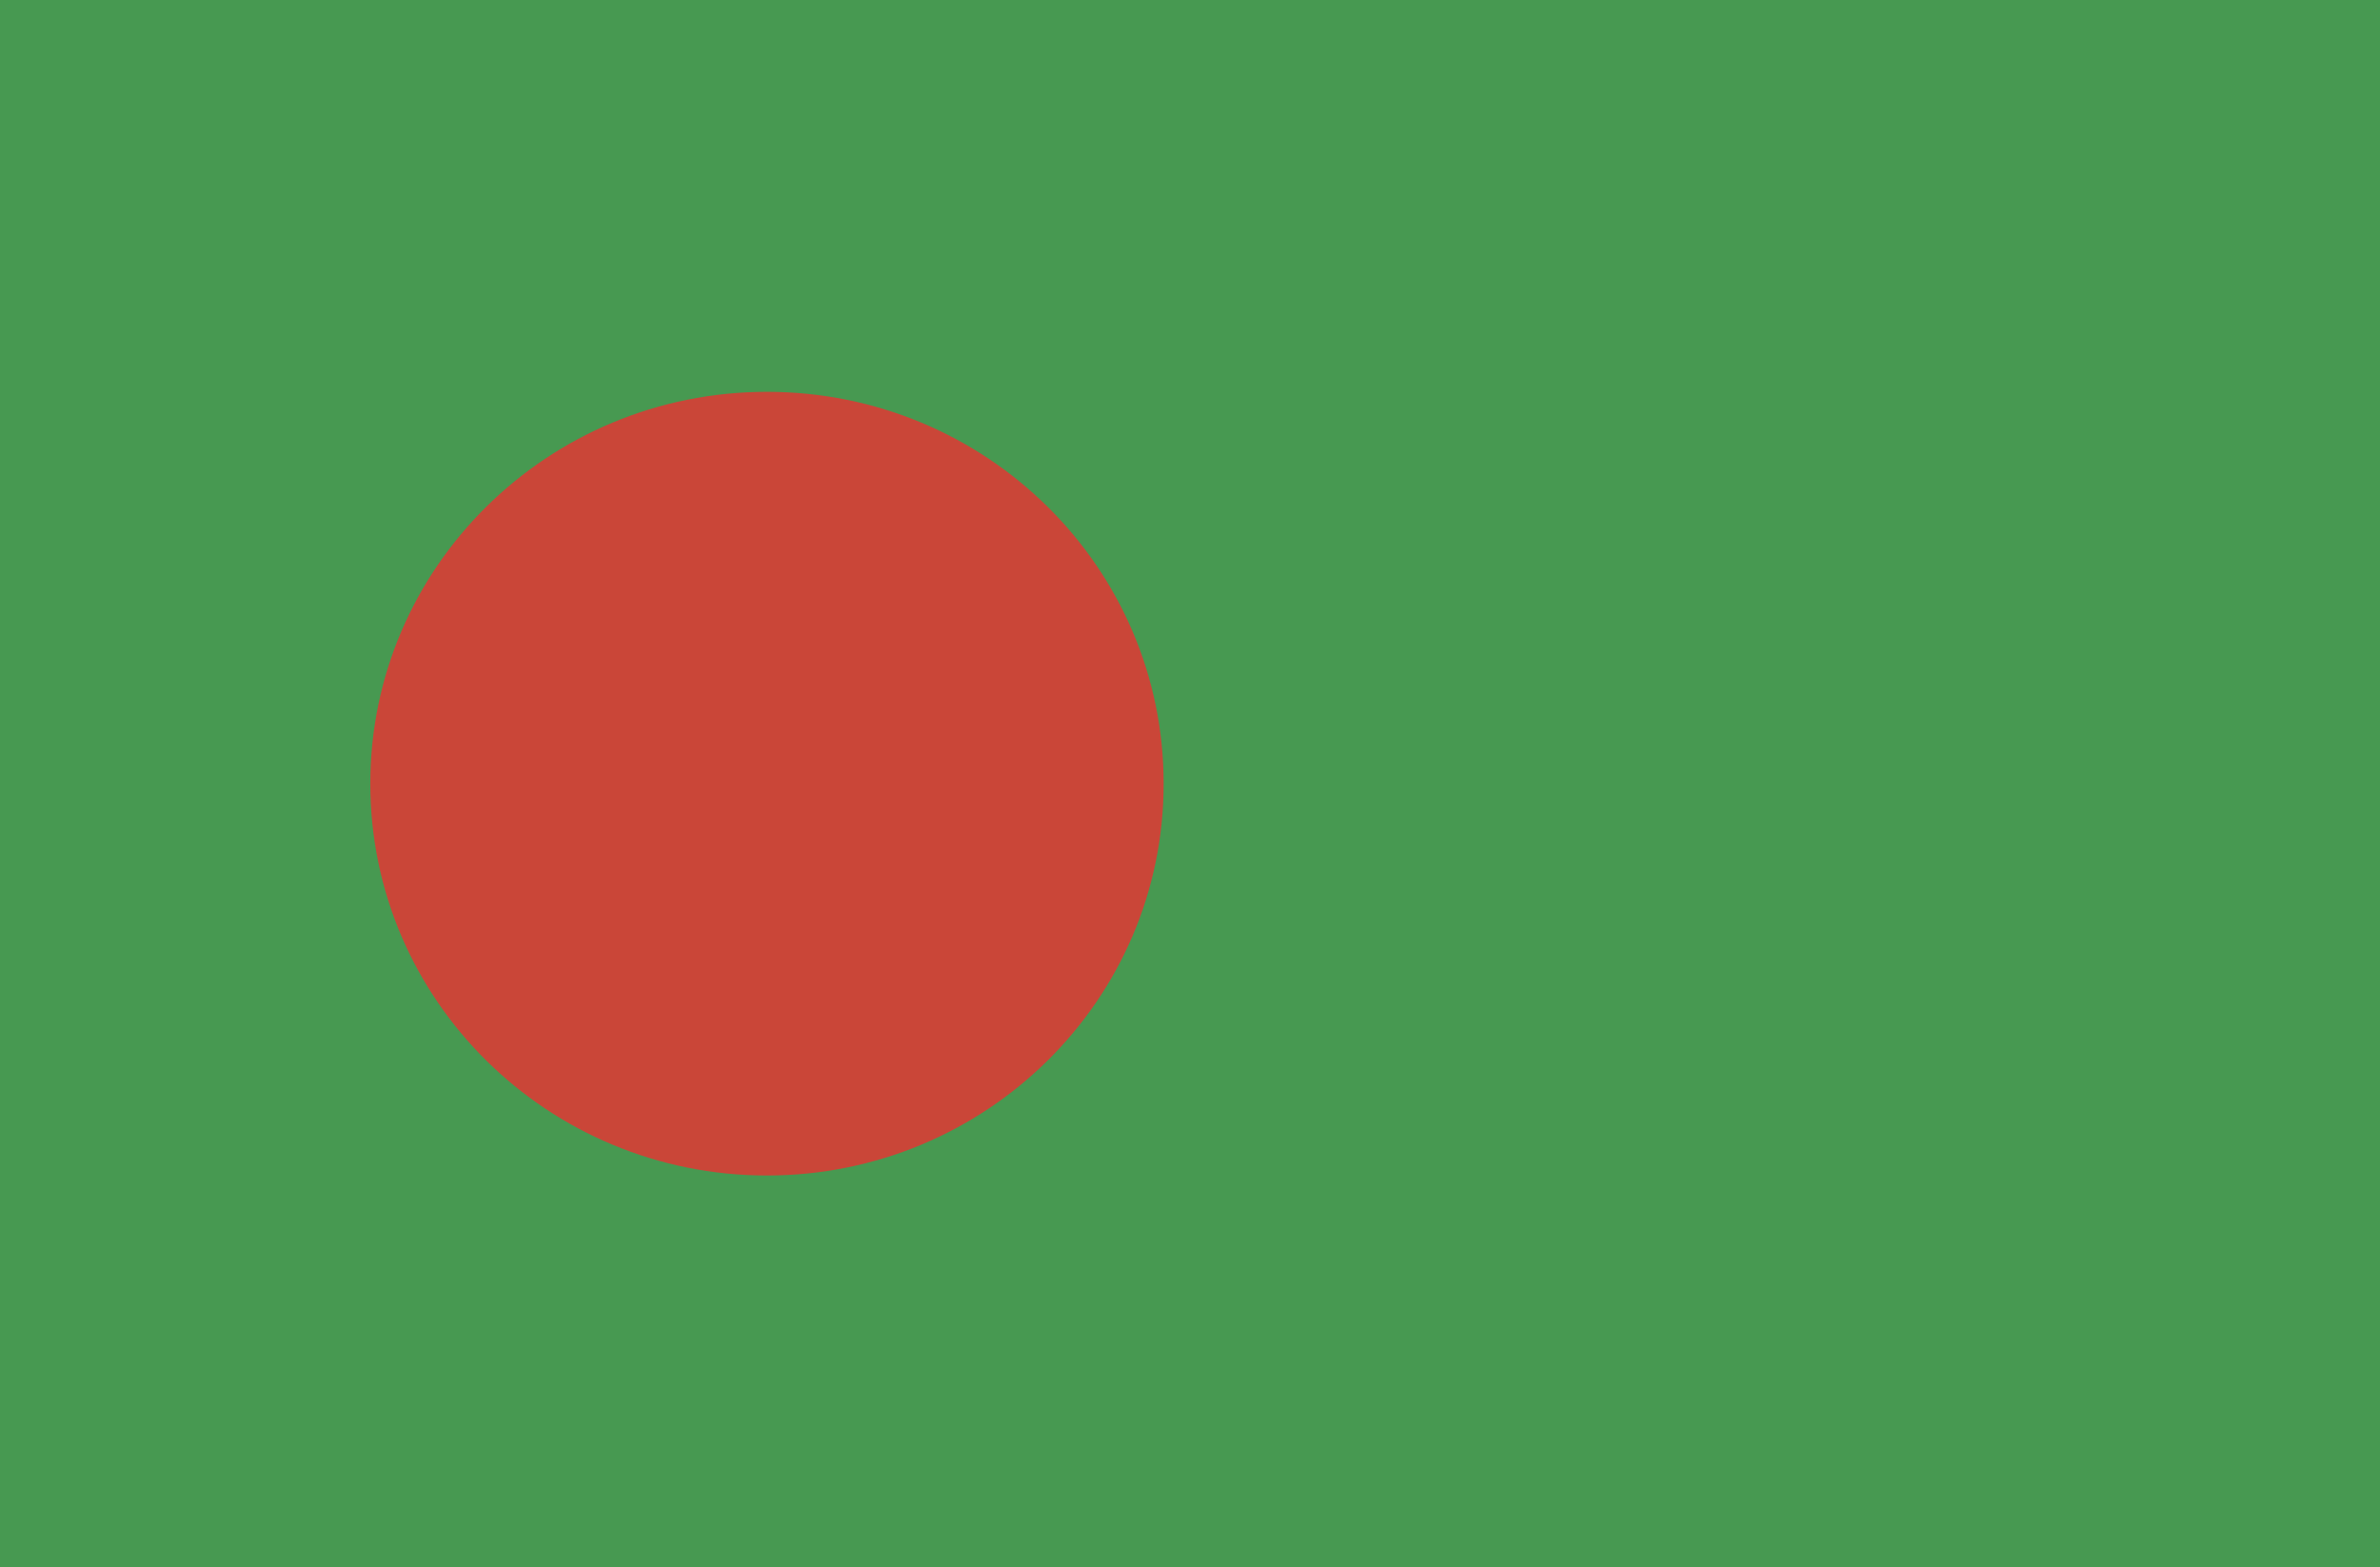 <svg width="41" height="27" viewBox="0 0 41 27" fill="none" xmlns="http://www.w3.org/2000/svg">
<g clip-path="url(#clip0_1320_36782)">
<path d="M41 0H0V27H41V0Z" fill="#479951"/>
<path d="M13.212 20.25C16.986 20.25 20.046 17.228 20.046 13.5C20.046 9.772 16.986 6.75 13.212 6.75C9.438 6.75 6.379 9.772 6.379 13.5C6.379 17.228 9.438 20.25 13.212 20.25Z" fill="#CA4638"/>
</g>
<defs>
<clipPath id="clip0_1320_36782">
<rect width="41" height="27" fill="white"/>
</clipPath>
</defs>
</svg>
